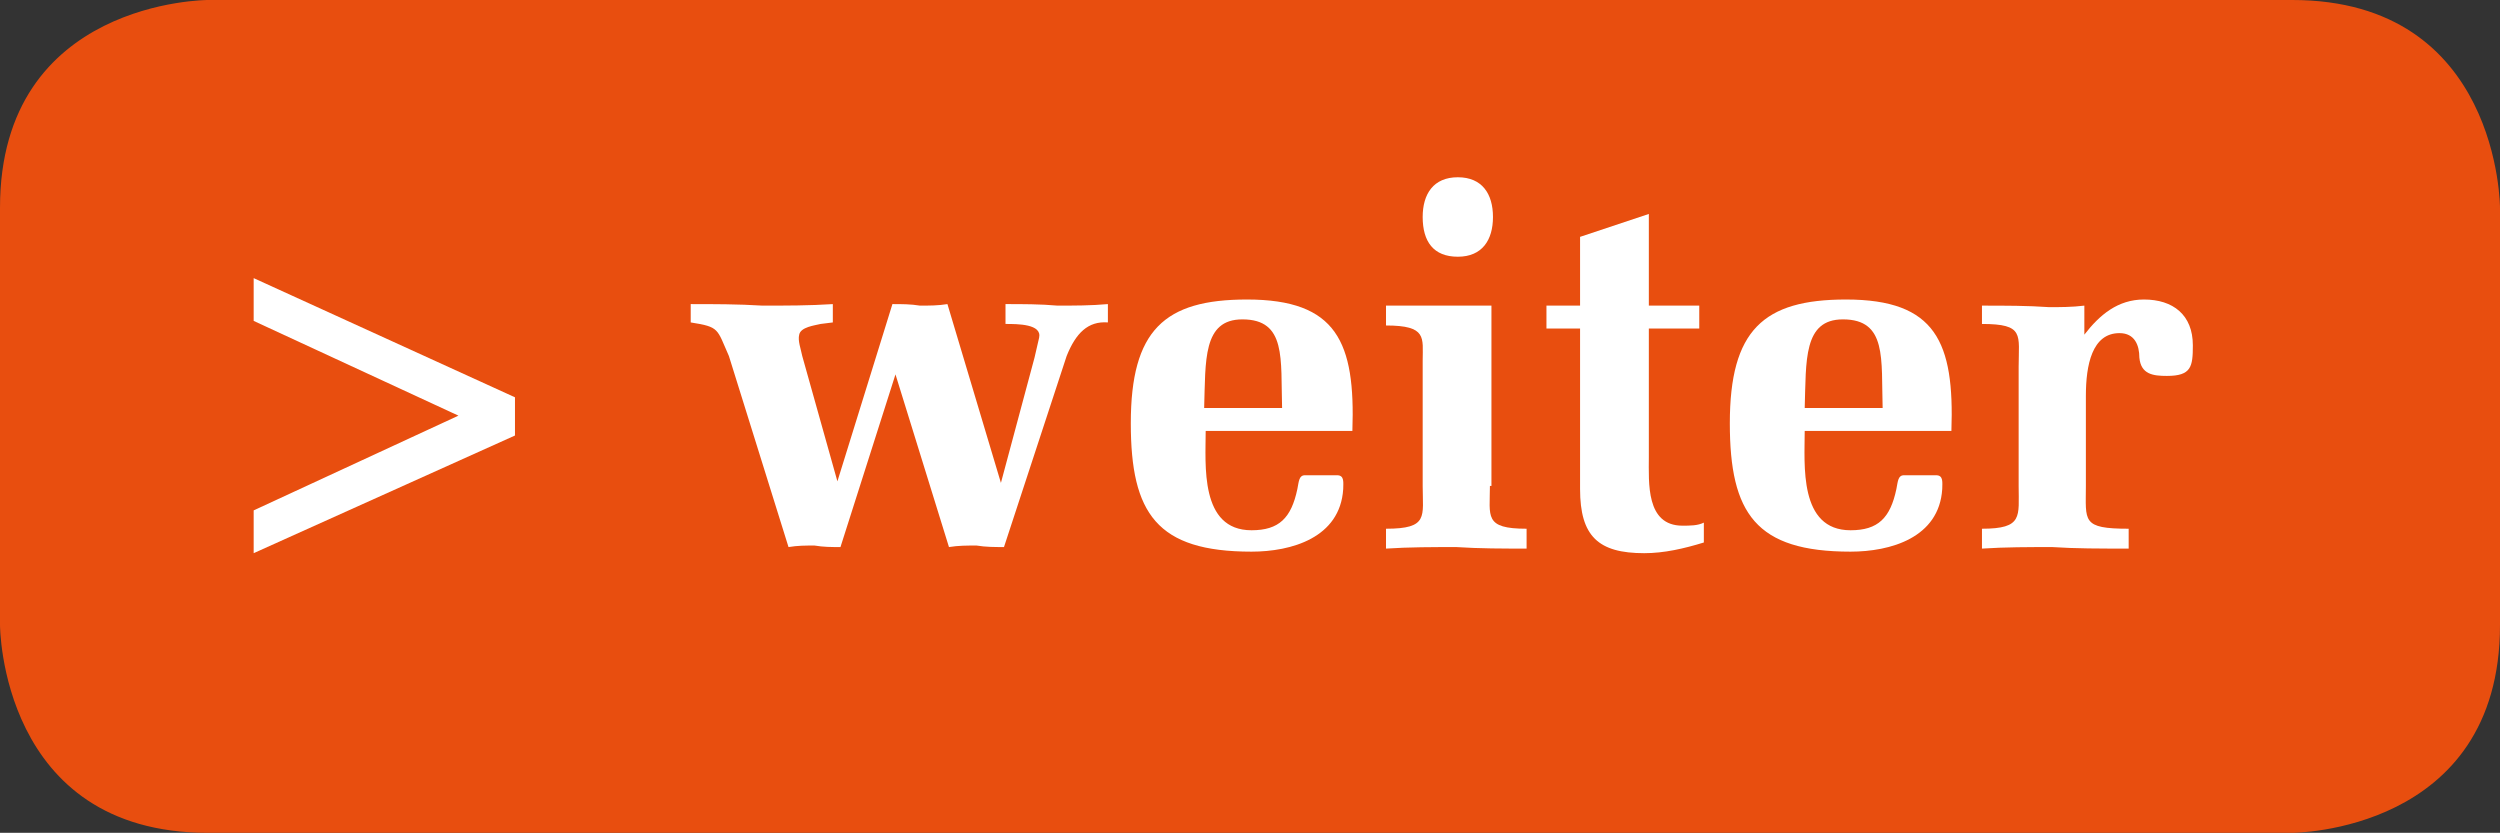 <?xml version="1.0" encoding="utf-8"?>
<!-- Generator: Adobe Illustrator 22.1.0, SVG Export Plug-In . SVG Version: 6.00 Build 0)  -->
<svg version="1.1" id="Ebene_1" xmlns="http://www.w3.org/2000/svg" xmlns:xlink="http://www.w3.org/1999/xlink" x="0px" y="0px"
	 viewBox="0 0 163.6 54.5" style="enable-background:new 0 0 163.6 54.5;" xml:space="preserve">
<rect x="0" y="0" width="163.6" height="54.5" fill="#333333" stroke="none"/>
<style type="text/css">
	.st0{fill:#E84E0F;}
	.st1{enable-background:new    ;}
	.st2{fill:#FFFFFF;}
</style>
<g>
	<path class="st0" d="M13.6,0C13.6,0,0,0,0,13.6v27.3c0,0,0,13.6,13.6,13.6H150c0,0,13.6,0,13.6-13.6V13.6c0,0,0-13.6-13.6-13.6
		H13.6z"/>
</g>
<g class="st1">
	<path class="st2" d="M30,27.2L16.6,21v-2.8L33.7,26v2.5l-17.1,7.7v-2.8L30,27.2z"/>
	<path class="st2" d="M58.6,24.5L55,35.8c-0.6,0-1.1,0-1.7-0.1c-0.6,0-1.1,0-1.7,0.1l-3.9-12.5c-0.8-1.8-0.6-1.9-2.5-2.2v-1.2
		c1.5,0,3.1,0,4.7,0.1c1.5,0,3.1,0,4.6-0.1v1.2l-0.8,0.1c-0.4,0.1-1.3,0.2-1.4,0.7c-0.1,0.4,0.1,0.9,0.2,1.4l2.3,8.2l3.6-11.6
		c0.6,0,1.2,0,1.8,0.1c0.6,0,1.2,0,1.8-0.1l3.5,11.7l2.2-8.2l0.3-1.3c0.2-0.9-1.4-0.9-2.2-0.9v-1.3c1.1,0,2.3,0,3.4,0.1
		c1.1,0,2.2,0,3.3-0.1v1.2c-1.3-0.1-2.1,0.7-2.7,2.2l-4.1,12.5c-0.6,0-1.2,0-1.8-0.1c-0.6,0-1.2,0-1.8,0.1L58.6,24.5z"/>
	<path class="st2" d="M78.9,28.2c0,2.2-0.4,6.5,3,6.5c1.8,0,2.6-0.8,3-2.7c0.1-0.5,0.1-0.9,0.5-0.9h2.1c0.5,0,0.4,0.5,0.4,0.9
		c-0.2,3.2-3.4,4.1-6,4.1c-6.2,0-7.9-2.5-7.9-8.4c0-6.1,2.2-8.1,7.6-8.1c5.9,0,7.1,2.8,6.9,8.6C88.5,28.2,78.9,28.2,78.9,28.2z
		 M83.9,26.7c-0.1-3.2,0.3-5.8-2.6-5.8c-2.6,0-2.4,2.7-2.5,5.8H83.9z"/>
	<path class="st2" d="M97.5,31.8c0,2-0.4,2.8,2.4,2.8v1.3c-1.5,0-3.1,0-4.6-0.1c-1.5,0-3.1,0-4.6,0.1v-1.3c2.8,0,2.4-0.8,2.4-2.8
		v-8.2c0-1.5,0.3-2.3-2.4-2.3V20h6.9v11.8H97.5z M93.1,14.2c0-1.5,0.7-2.6,2.3-2.6s2.3,1.1,2.3,2.6s-0.7,2.6-2.3,2.6
		S93.1,15.8,93.1,14.2z"/>
	<path class="st2" d="M103.4,21.5h-2.2V20h2.2v-4.5l4.5-1.5v6h3.3v1.5h-3.3v8.4c0,1.7-0.2,4.5,2.2,4.5c0.5,0,1,0,1.4-0.2v1.3
		c-1.3,0.4-2.6,0.7-3.9,0.7c-3,0-4.2-1.1-4.2-4.2V21.5z"/>
	<path class="st2" d="M118.1,28.2c0,2.2-0.4,6.5,3,6.5c1.8,0,2.6-0.8,3-2.7c0.1-0.5,0.1-0.9,0.5-0.9h2.1c0.5,0,0.4,0.5,0.4,0.9
		c-0.2,3.2-3.4,4.1-6,4.1c-6.2,0-7.9-2.5-7.9-8.4c0-6.1,2.2-8.1,7.6-8.1c5.9,0,7.1,2.8,6.9,8.6C127.7,28.2,118.1,28.2,118.1,28.2z
		 M123.2,26.7c-0.1-3.2,0.3-5.8-2.6-5.8c-2.6,0-2.4,2.7-2.5,5.8H123.2z"/>
	<path class="st2" d="M136.4,21.9c1-1.3,2.2-2.3,3.9-2.3c1.9,0,3.2,1,3.2,3c0,1.4-0.1,2-1.7,2c-0.9,0-1.7-0.1-1.8-1.2
		c0-0.8-0.3-1.6-1.3-1.6c-1.8,0-2.2,2.1-2.2,4.1v5.9c0,2.3-0.3,2.8,2.8,2.8v1.3c-1.9,0-3.5,0-5-0.1c-1.5,0-3.1,0-4.6,0.1v-1.3
		c2.7,0,2.4-0.8,2.4-2.8V24c0-2.1,0.4-2.8-2.4-2.8V20c1.5,0,3,0,4.4,0.1c0.7,0,1.5,0,2.3-0.1L136.4,21.9L136.4,21.9z"/>
</g>
</svg>
